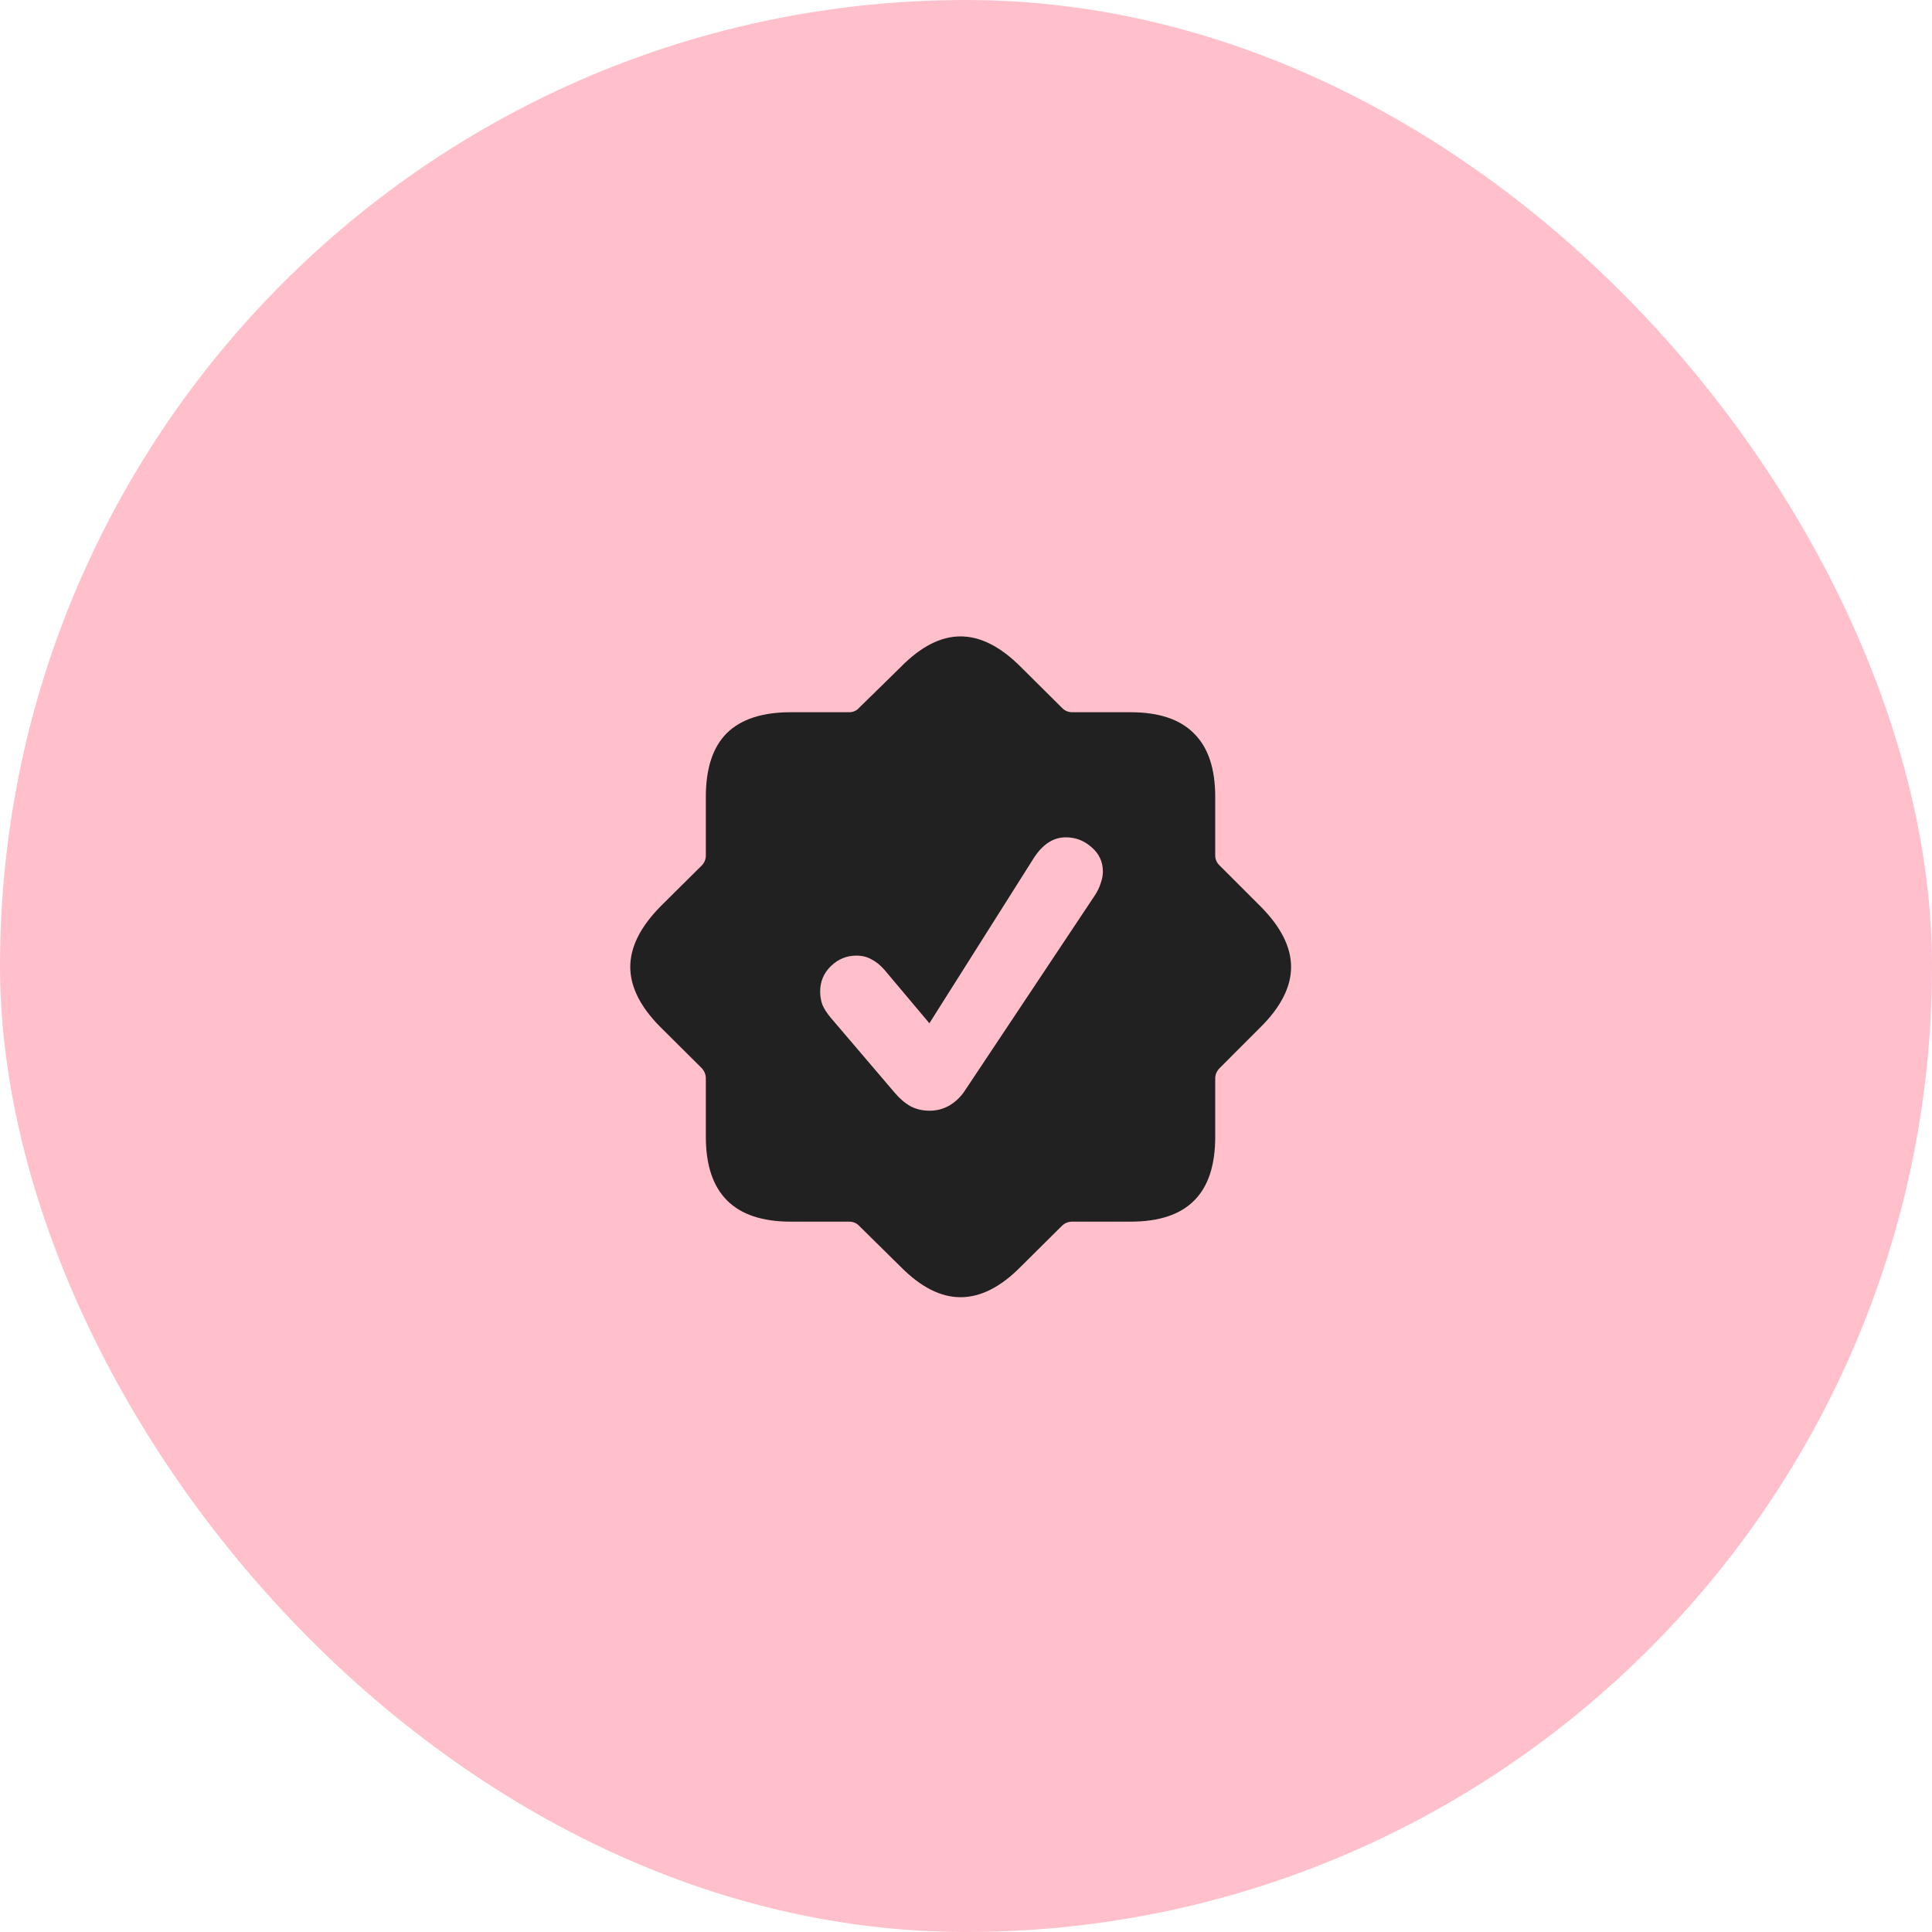 <?xml version="1.0" encoding="UTF-8"?> <svg xmlns="http://www.w3.org/2000/svg" width="80" height="80" viewBox="0 0 80 80" fill="none"><rect width="80" height="80" rx="40" fill="#FFC0CB"></rect><path d="M32.742 50.586C31.57 50.586 30.691 50.293 30.105 49.707C29.52 49.121 29.227 48.242 29.227 47.07V44.656C29.227 44.492 29.168 44.348 29.051 44.223L27.34 42.523C26.512 41.688 26.098 40.859 26.098 40.039C26.098 39.219 26.512 38.387 27.34 37.543L29.051 35.844C29.168 35.727 29.227 35.586 29.227 35.422V32.996C29.227 31.816 29.516 30.938 30.094 30.359C30.68 29.781 31.562 29.492 32.742 29.492H35.156C35.328 29.492 35.469 29.43 35.578 29.305L37.301 27.617C38.129 26.773 38.953 26.352 39.773 26.352C40.594 26.352 41.422 26.77 42.258 27.605L43.969 29.305C44.086 29.43 44.23 29.492 44.402 29.492H46.816C47.988 29.492 48.863 29.785 49.441 30.371C50.027 30.949 50.32 31.824 50.32 32.996V35.422C50.32 35.586 50.383 35.727 50.508 35.844L52.207 37.543C53.043 38.387 53.461 39.219 53.461 40.039C53.461 40.859 53.043 41.688 52.207 42.523L50.508 44.223C50.383 44.348 50.32 44.492 50.32 44.656V47.07C50.32 48.25 50.031 49.129 49.453 49.707C48.875 50.293 47.996 50.586 46.816 50.586H44.402C44.23 50.586 44.086 50.645 43.969 50.762L42.258 52.461C41.43 53.297 40.602 53.715 39.773 53.715C38.953 53.715 38.129 53.297 37.301 52.461L35.578 50.762C35.469 50.645 35.328 50.586 35.156 50.586H32.742ZM38.496 45.992C38.777 45.992 39.039 45.926 39.281 45.793C39.531 45.652 39.742 45.461 39.914 45.219L45.328 37.086C45.438 36.922 45.52 36.754 45.574 36.582C45.637 36.41 45.668 36.246 45.668 36.09C45.668 35.684 45.512 35.348 45.199 35.082C44.895 34.809 44.539 34.672 44.133 34.672C43.617 34.672 43.176 34.957 42.809 35.527L38.484 42.371L36.621 40.156C36.449 39.961 36.27 39.816 36.082 39.723C35.902 39.621 35.695 39.57 35.461 39.57C35.055 39.57 34.703 39.715 34.406 40.004C34.109 40.293 33.961 40.645 33.961 41.059C33.961 41.254 33.992 41.438 34.055 41.609C34.125 41.773 34.238 41.949 34.395 42.137L37.043 45.242C37.246 45.484 37.465 45.672 37.699 45.805C37.934 45.93 38.199 45.992 38.496 45.992Z" fill="#212121"></path></svg> 